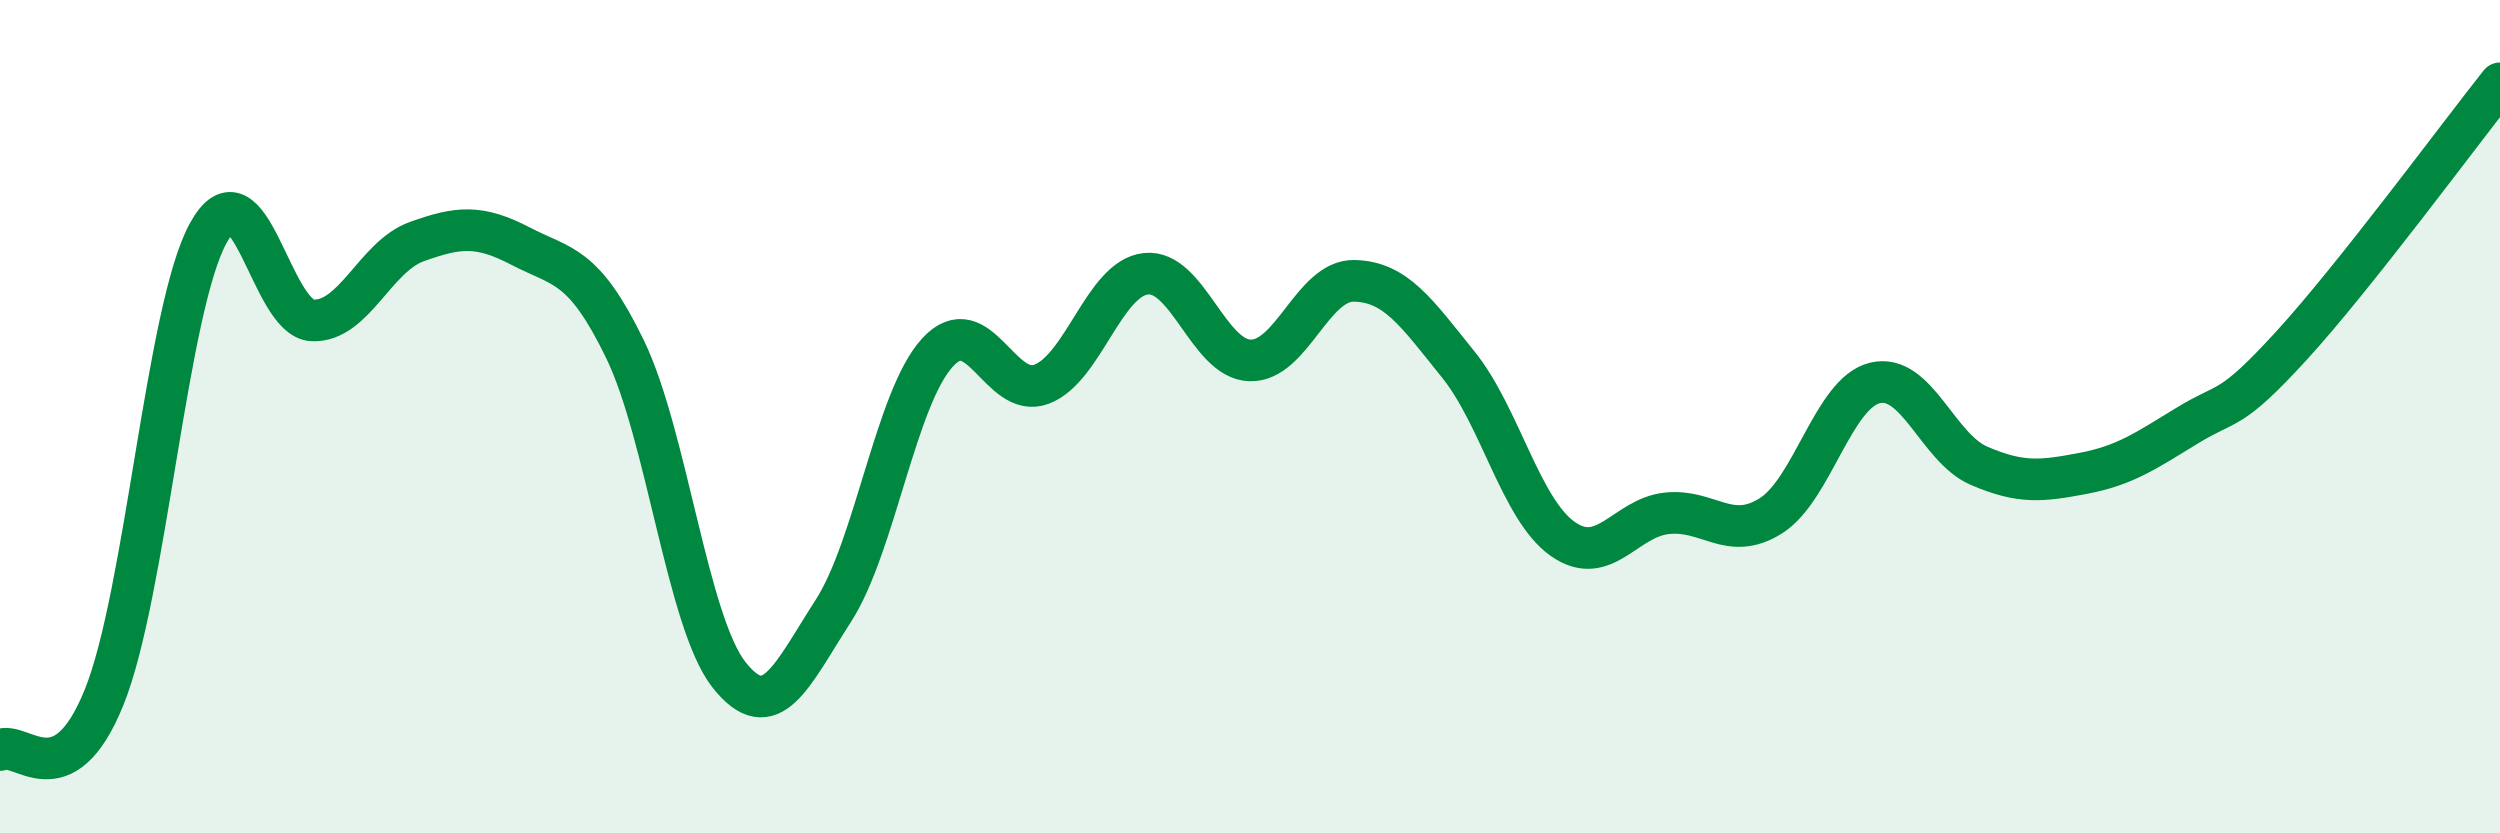 
    <svg width="60" height="20" viewBox="0 0 60 20" xmlns="http://www.w3.org/2000/svg">
      <path
        d="M 0,18 C 0.5,17.75 1.5,19.21 2.5,16.73 C 3.5,14.25 4,7.4 5,5.59 C 6,3.78 6.5,7.65 7.5,7.69 C 8.5,7.73 9,6.16 10,5.8 C 11,5.44 11.5,5.39 12.5,5.91 C 13.5,6.43 14,6.32 15,8.38 C 16,10.44 16.5,14.94 17.5,16.2 C 18.5,17.46 19,16.21 20,14.66 C 21,13.11 21.5,9.55 22.5,8.46 C 23.5,7.37 24,9.6 25,9.22 C 26,8.84 26.5,6.68 27.5,6.57 C 28.5,6.46 29,8.62 30,8.65 C 31,8.68 31.5,6.72 32.5,6.74 C 33.5,6.76 34,7.51 35,8.75 C 36,9.99 36.5,12.22 37.5,12.93 C 38.5,13.64 39,12.43 40,12.32 C 41,12.21 41.5,13.01 42.5,12.38 C 43.5,11.75 44,9.43 45,9.19 C 46,8.95 46.5,10.75 47.5,11.18 C 48.5,11.61 49,11.55 50,11.36 C 51,11.17 51.5,10.82 52.5,10.21 C 53.5,9.6 53.5,9.93 55,8.29 C 56.5,6.65 59,3.26 60,2L60 20L0 20Z"
        fill="#008740"
        opacity="0.1"
        stroke-linecap="round"
        stroke-linejoin="round"
      />
      <path
        d="M 0,18 C 0.5,17.75 1.5,19.21 2.5,16.73 C 3.5,14.25 4,7.4 5,5.59 C 6,3.78 6.5,7.65 7.5,7.69 C 8.5,7.73 9,6.16 10,5.8 C 11,5.44 11.5,5.39 12.5,5.91 C 13.5,6.43 14,6.32 15,8.38 C 16,10.44 16.5,14.94 17.5,16.2 C 18.5,17.46 19,16.21 20,14.66 C 21,13.11 21.5,9.55 22.5,8.46 C 23.5,7.37 24,9.6 25,9.22 C 26,8.84 26.5,6.68 27.5,6.57 C 28.5,6.46 29,8.62 30,8.65 C 31,8.68 31.5,6.72 32.5,6.74 C 33.5,6.76 34,7.51 35,8.75 C 36,9.99 36.5,12.22 37.5,12.93 C 38.5,13.64 39,12.43 40,12.32 C 41,12.21 41.5,13.01 42.5,12.38 C 43.5,11.75 44,9.43 45,9.19 C 46,8.95 46.5,10.75 47.5,11.18 C 48.5,11.61 49,11.55 50,11.36 C 51,11.17 51.5,10.82 52.5,10.21 C 53.5,9.6 53.5,9.93 55,8.29 C 56.5,6.65 59,3.26 60,2"
        stroke="#008740"
        stroke-width="1"
        fill="none"
        stroke-linecap="round"
        stroke-linejoin="round"
      />
    </svg>
  
